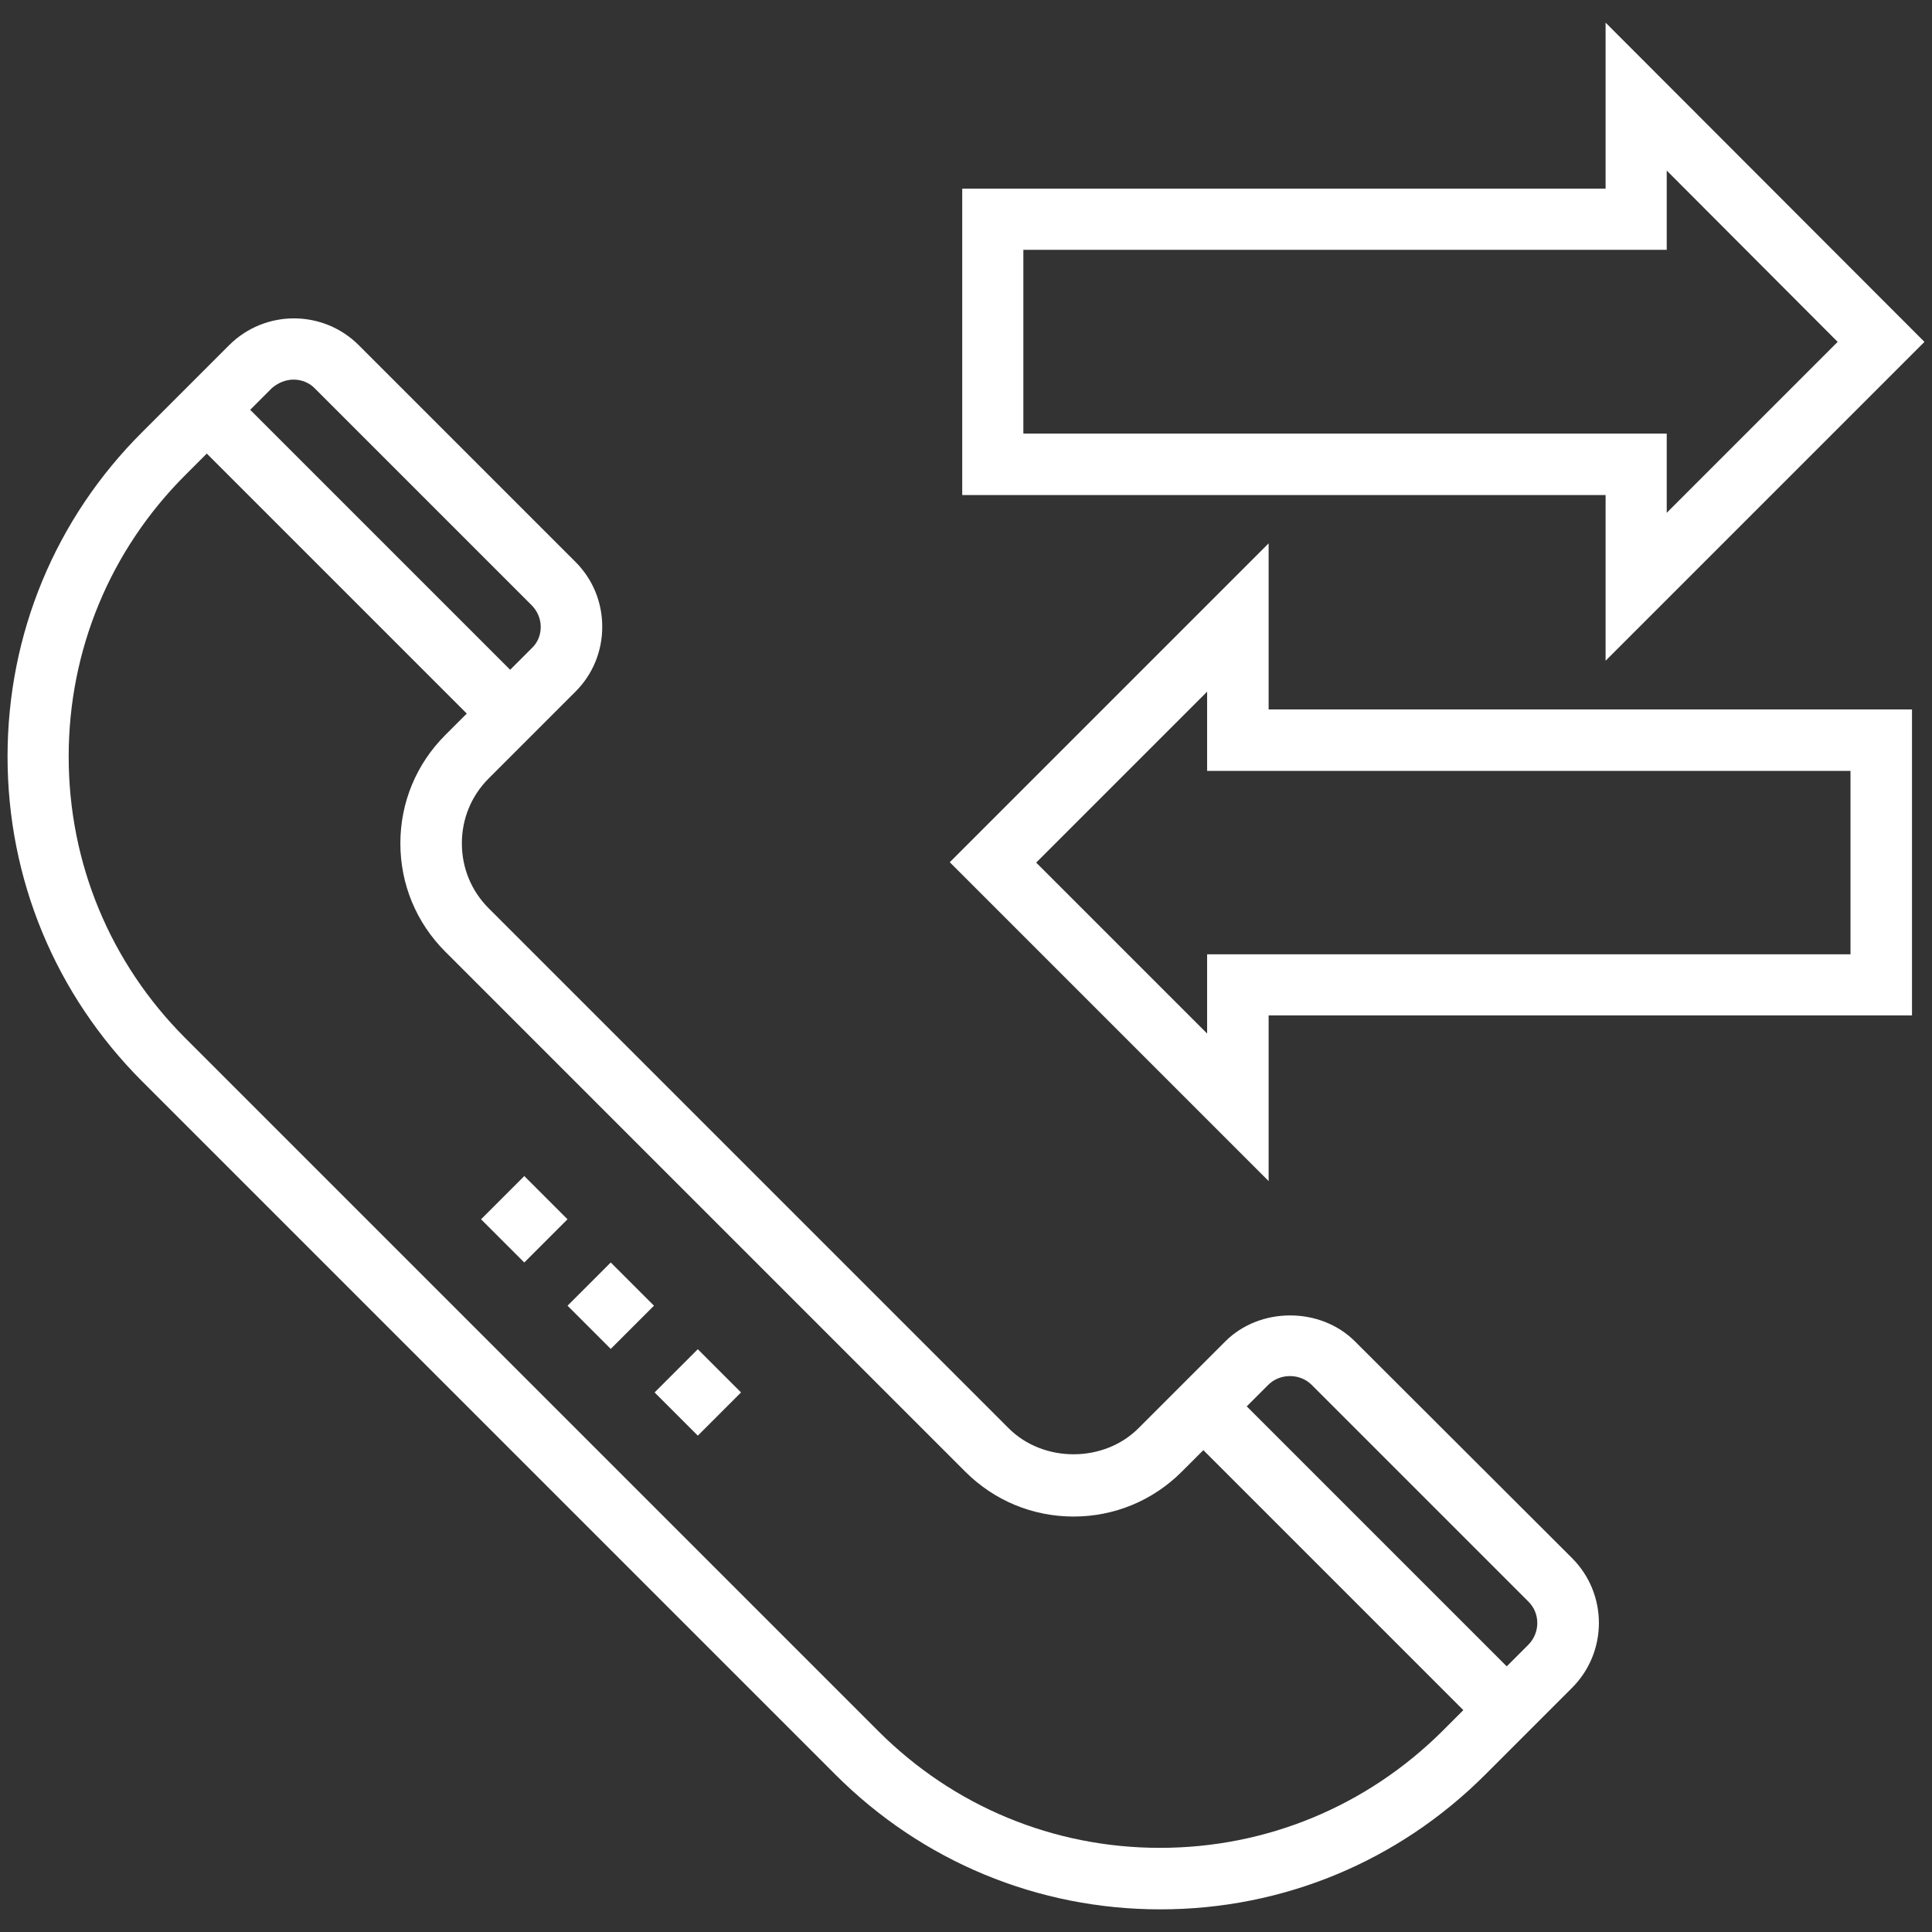 <svg fill="#FFFFFF" xmlns="http://www.w3.org/2000/svg" xmlns:xlink="http://www.w3.org/1999/xlink" version="1.1" x="0px" y="0px" viewBox="0 0 512 512" enable-background="new 0 0 512 512" xml:space="preserve"><rect x="0" y="0" width="512" height="512" fill="#333333" stroke="none"/><g><path d="M359.1,355.5c-9.2-9.2-25.2-9.2-34.4,0l-23,23c-9.2,9.2-25.2,9.2-34.4,0L129.5,240.7c-4.6-4.6-7.1-10.7-7.1-17.2   c0-6.5,2.5-12.6,7.1-17.2l23-23c4.6-4.6,7.1-10.7,7.1-17.2c0-6.5-2.5-12.6-7.1-17.2L95.1,91.5c-9.5-9.5-24.9-9.5-34.4,0l-23,23   C14.7,137.4,2,168,2,200.5c0,32.5,12.7,63.1,35.7,86.1l183.7,183.7c23,23,53.6,35.7,86.1,35.7s63.1-12.7,86.1-35.7l23-23   c9.5-9.5,9.5-24.9,0-34.4L359.1,355.5z M77.8,100.6c2.1,0,4.2,0.8,5.7,2.4l57.4,57.4c1.5,1.5,2.4,3.6,2.4,5.7   c0,2.2-0.8,4.2-2.4,5.7l-5.7,5.7l-68.9-68.9l5.7-5.7C73.7,101.4,75.8,100.6,77.8,100.6z M307.4,489.7c-28.2,0-54.7-11-74.6-30.9   L49.1,275.1c-19.9-19.9-30.9-46.4-30.9-74.6c0-28.2,11-54.7,30.9-74.6l5.7-5.7l68.9,68.9l-5.7,5.7c-7.7,7.7-11.9,17.9-11.9,28.7   s4.2,21,11.9,28.7l137.8,137.8c7.7,7.7,17.9,11.9,28.7,11.9c10.8,0,21-4.2,28.7-11.9l5.7-5.7l68.9,68.9l-5.7,5.7   C362.1,478.7,335.6,489.7,307.4,489.7z M405,435.9l-5.7,5.7l-68.9-68.9l5.7-5.7c3.1-3.1,8.4-3.1,11.5,0l57.4,57.4   C408.2,427.5,408.2,432.7,405,435.9z"></path><path d="M425.5,175.1L510,90.6L425.5,6V50H255v81.2h170.5V175.1z M271.2,114.9V66.2h170.5v-21L487,90.6l-45.3,45.3v-21H271.2z"></path><path d="M336.2,144l-84.5,84.5l84.5,84.5v-43.9h170.5V188H336.2V144z M490.4,204.2v48.7H319.9v21l-45.3-45.3l45.3-45.3v21H490.4z"></path><rect x="153.8" y="337.9" transform="matrix(0.707 -0.707 0.707 0.707 -197.23 215.864)" width="16.2" height="16.2"></rect><rect x="176.8" y="360.9" transform="matrix(-0.707 -0.707 0.707 -0.707 54.767 760.619)" width="16.2" height="16.2"></rect><rect x="130.9" y="314.9" transform="matrix(-0.707 -0.707 0.707 -0.707 8.851 649.755)" width="16.2" height="16.2"></rect></g></svg>